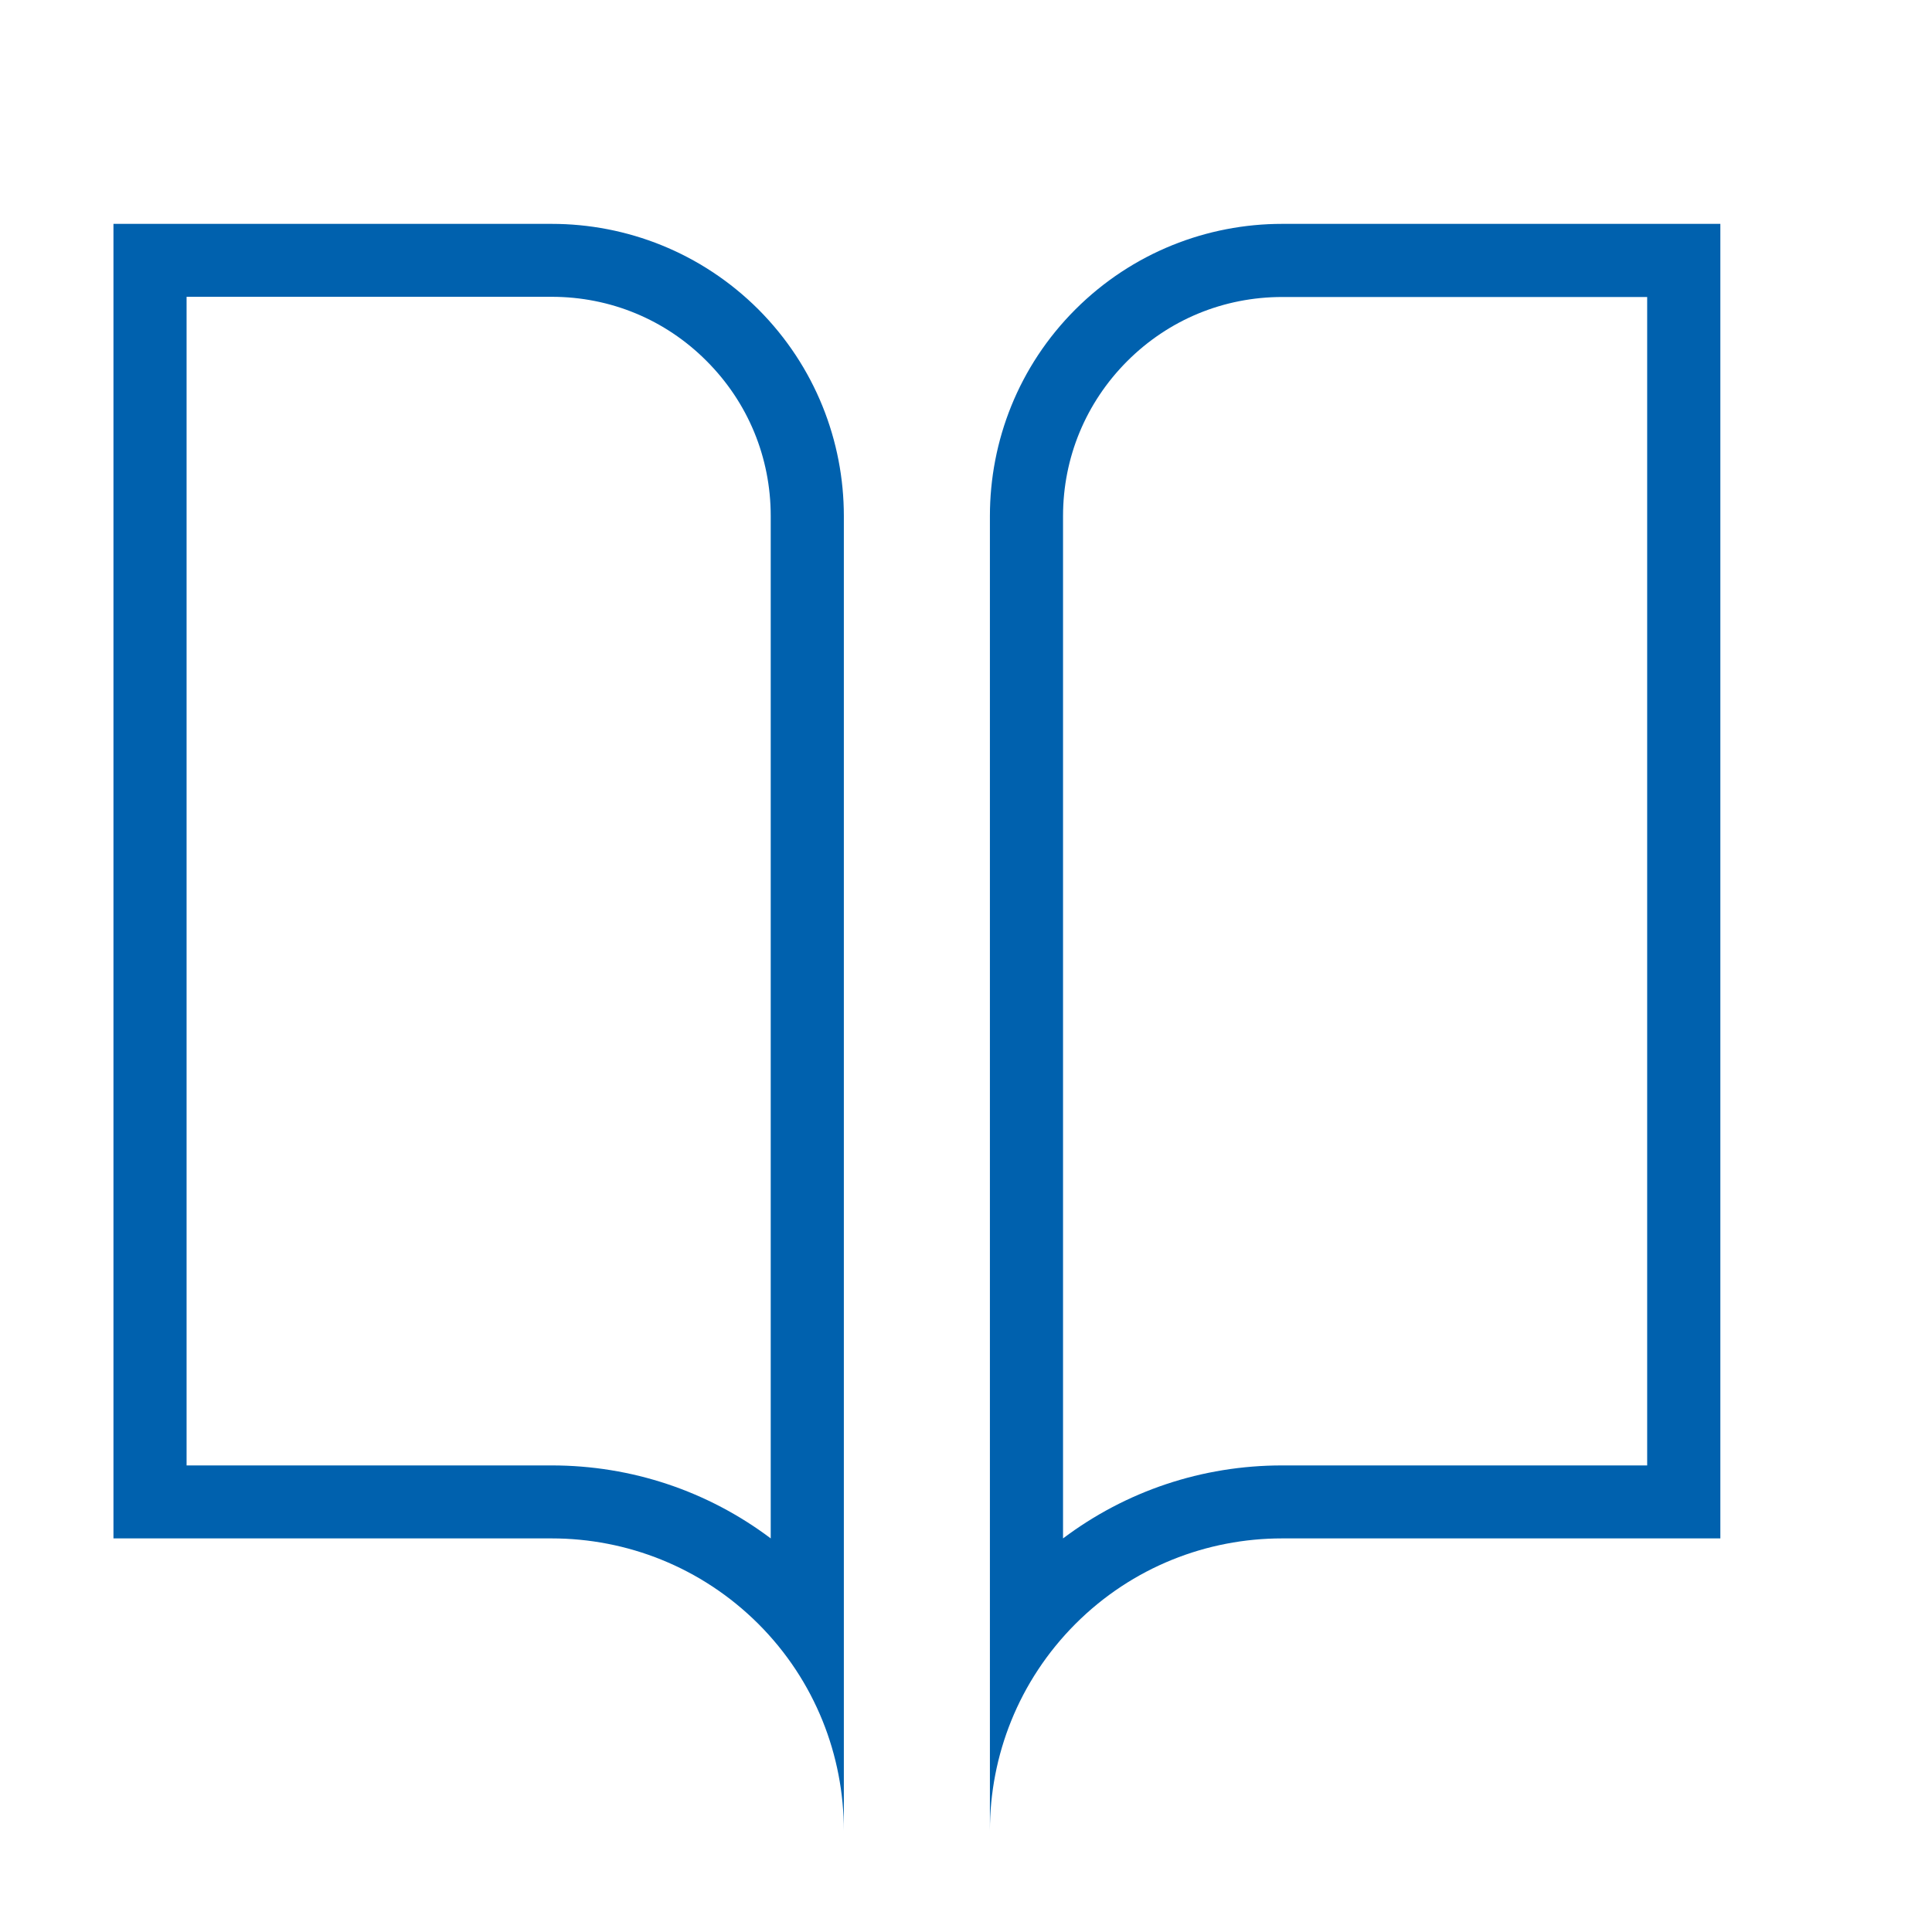 <svg width="40" height="40" viewBox="0 0 40 40" fill="none" xmlns="http://www.w3.org/2000/svg">
<path d="M11.422 4.635H2.349V31.851H11.422C12.97 31.851 14.517 32.441 15.701 33.621C16.881 34.801 17.471 36.352 17.471 37.9V10.684C17.471 9.136 16.881 7.589 15.701 6.405C14.517 5.225 12.97 4.635 11.422 4.635ZM15.957 31.851C14.655 30.871 13.077 30.34 11.422 30.34H3.863V6.145H11.422C12.636 6.145 13.775 6.616 14.629 7.474C15.486 8.331 15.957 9.47 15.957 10.684V31.851ZM26.544 4.635C24.997 4.635 23.449 5.225 22.266 6.405C21.085 7.585 20.495 9.132 20.495 10.684V37.9C20.495 36.352 21.085 34.805 22.266 33.621C23.446 32.441 24.993 31.851 26.544 31.851H35.618V4.635H26.544ZM34.103 30.34H26.544C24.886 30.34 23.312 30.871 22.009 31.851V10.684C22.009 9.474 22.481 8.335 23.338 7.477C24.195 6.62 25.334 6.149 26.548 6.149H34.103V30.34Z" fill="url(#paint0_linear_403_7612)"/>
<defs>
<linearGradient id="paint0_linear_403_7612" x1="2.349" y1="21.267" x2="35.618" y2="21.267" gradientUnits="userSpaceOnUse">
<stop stop-color="#0061ae"/>
<stop offset="1" stop-color="#0061ae"/>
</linearGradient>
</defs>
</svg>

